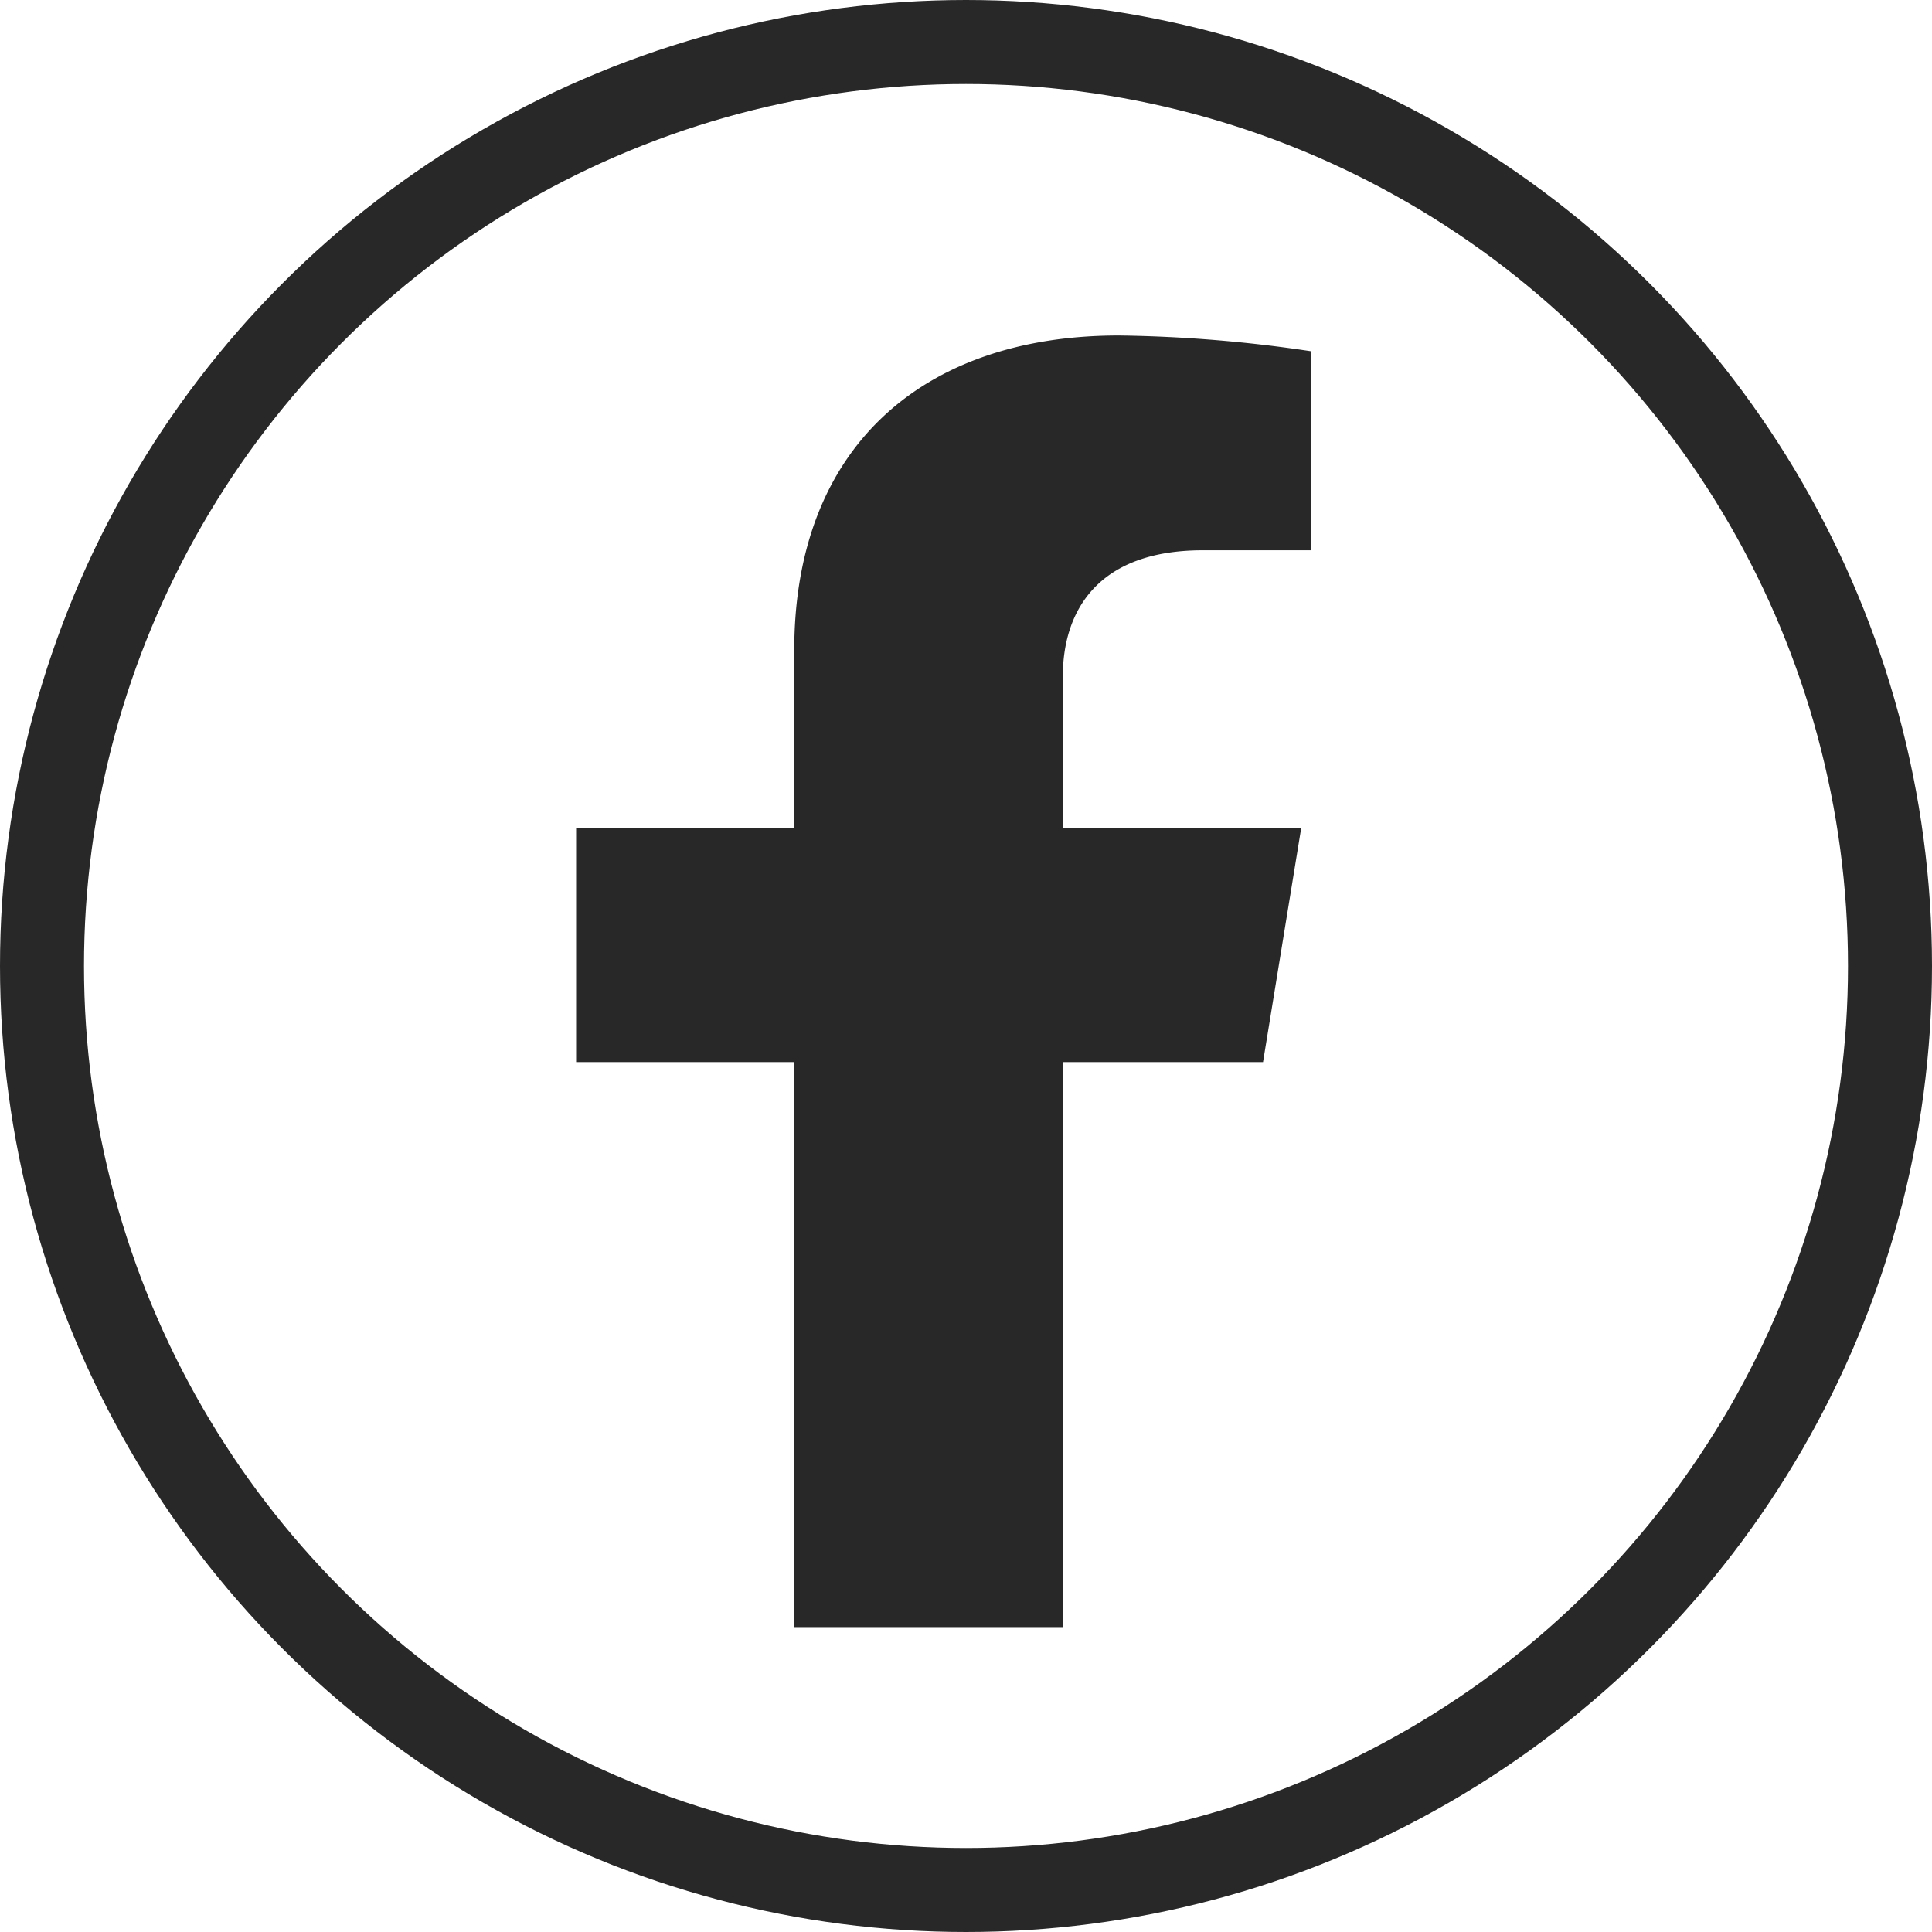 <svg id="グループ_1700" data-name="グループ 1700" xmlns="http://www.w3.org/2000/svg" width="46" height="46" viewBox="0 0 46 46">
  <g id="楕円形_2" data-name="楕円形 2" fill="none" stroke="#282828" stroke-width="2">
    <circle cx="23" cy="23" r="23" stroke="none"/>
    <circle cx="23" cy="23" r="22" fill="none"/>
  </g>
  <path id="facebook-f" d="M39.245,17.3l.908-5.566H34.478V8.121c0-1.523.793-3.007,3.334-3.007h2.58V.376A33.371,33.371,0,0,0,35.812,0c-4.673,0-7.728,2.666-7.728,7.491v4.242H22.89V17.3h5.195V30.753h6.393V17.3Z" transform="translate(-9.173 7.988)" fill="#282828"/>
</svg>
